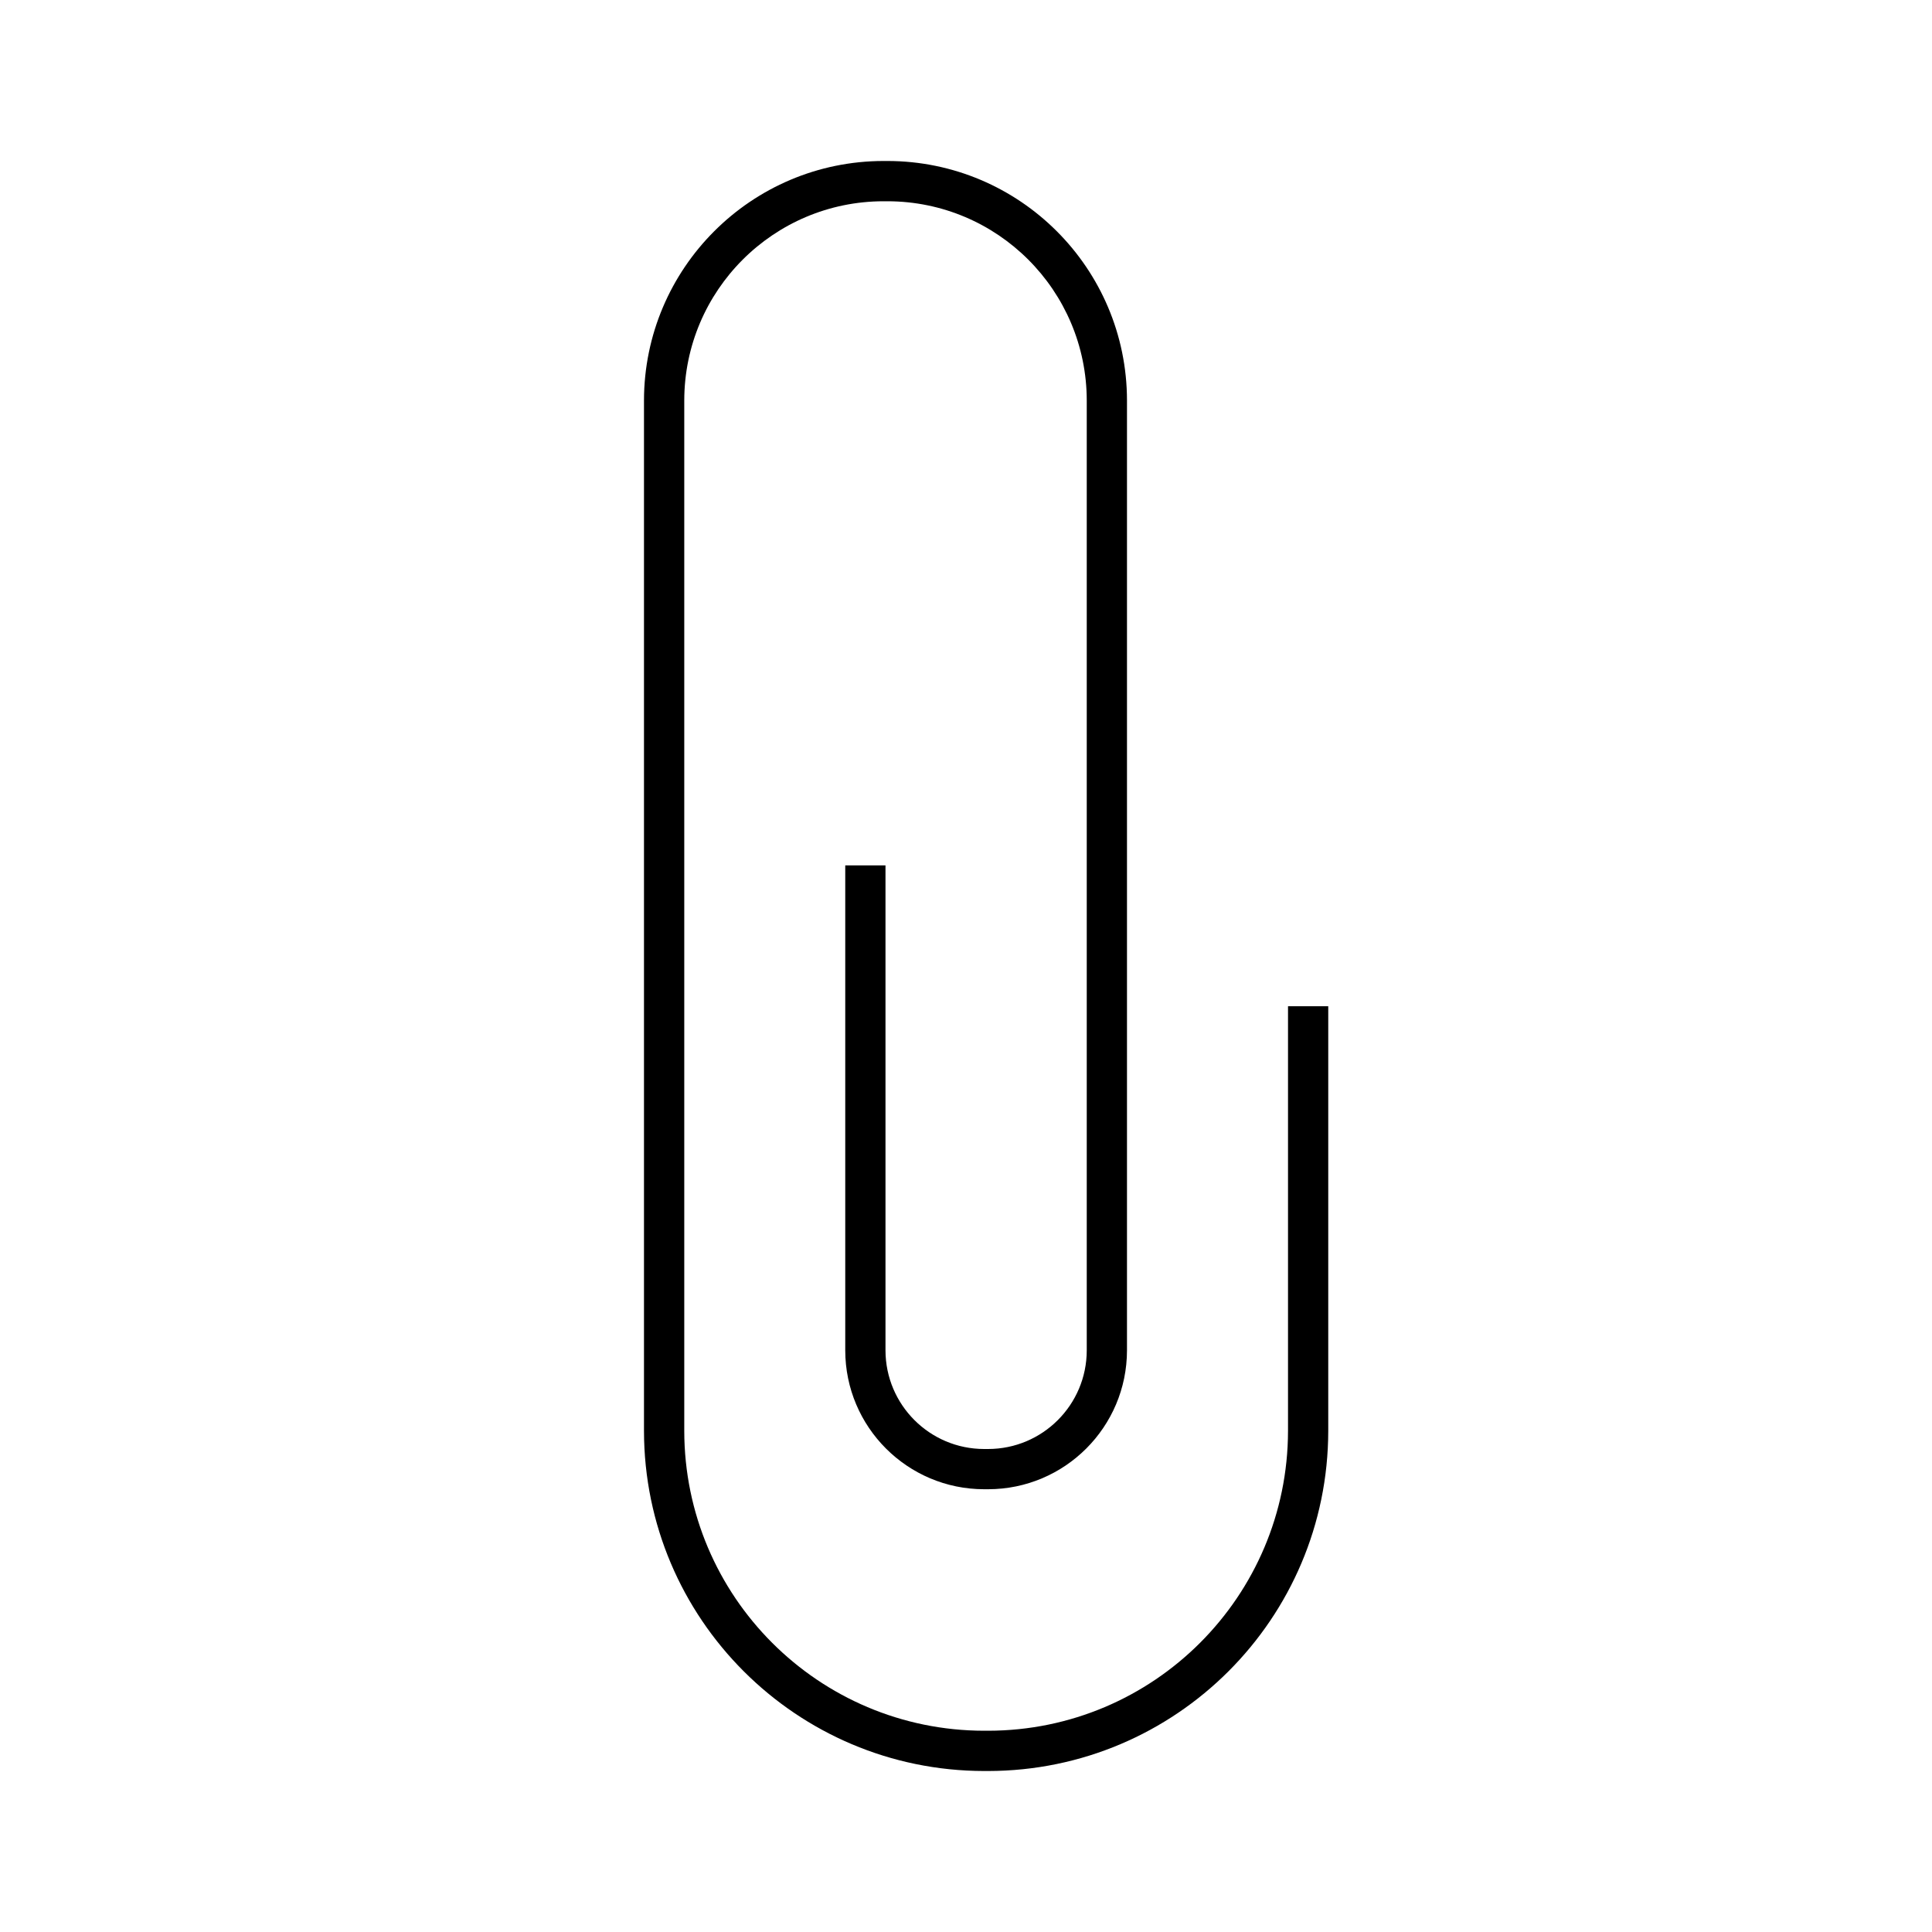 <svg xmlns="http://www.w3.org/2000/svg" xmlns:xlink="http://www.w3.org/1999/xlink" width="46" height="46" xml:space="preserve"><g><path d="M23.431 42.167 23.527 42.167C27.997 42.162 31.62 38.539 31.625 34.069L31.625 23.958 30.667 23.958 30.667 34.069C30.662 38.01 27.468 41.204 23.527 41.208L23.431 41.208C19.49 41.204 16.296 38.01 16.292 34.069L16.292 9.535C16.295 6.917 18.417 4.795 21.035 4.792L21.131 4.792C23.75 4.795 25.872 6.917 25.875 9.535L25.875 32.152C25.874 33.448 24.823 34.499 23.527 34.5L23.431 34.5C22.135 34.499 21.085 33.448 21.083 32.152L21.083 20.604 20.125 20.604 20.125 32.152C20.127 33.977 21.606 35.456 23.431 35.458L23.527 35.458C25.352 35.456 26.831 33.977 26.833 32.152L26.833 9.535C26.83 6.388 24.279 3.837 21.131 3.833L21.035 3.833C17.888 3.837 15.337 6.388 15.333 9.535L15.333 34.069C15.338 38.539 18.961 42.162 23.431 42.167Z"></path></g></svg>